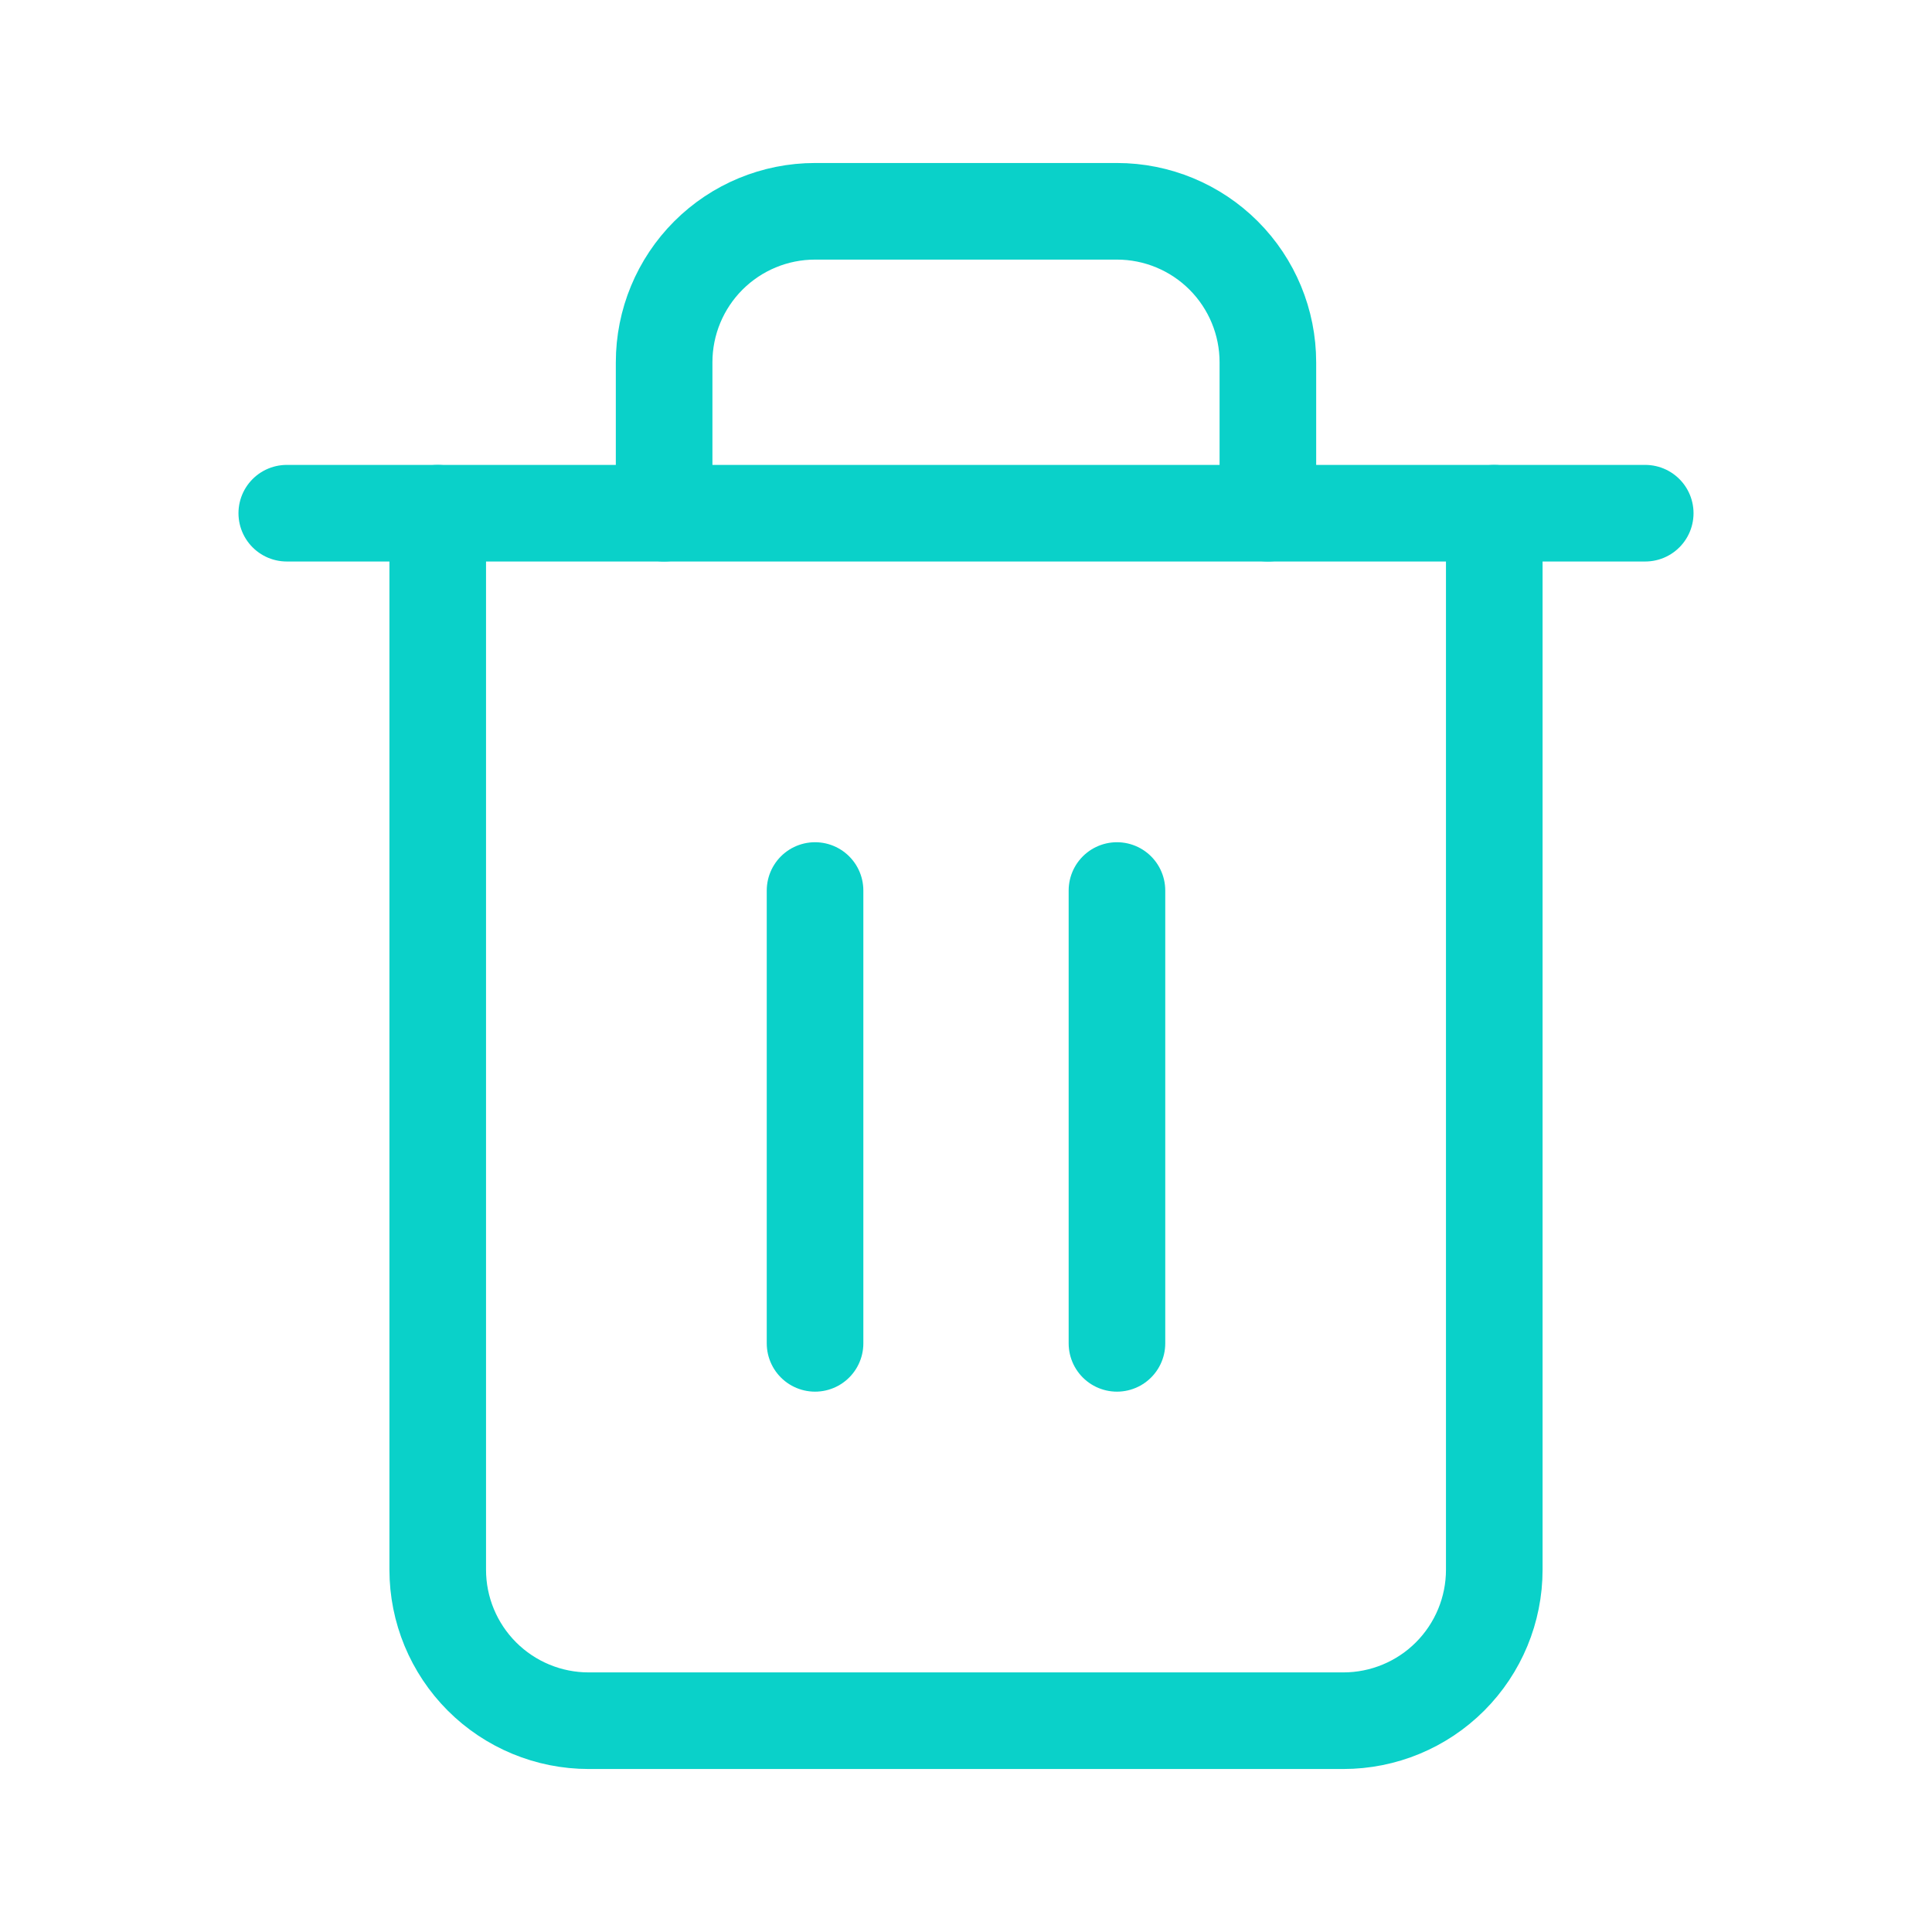 <?xml version="1.0" encoding="UTF-8"?> <svg xmlns="http://www.w3.org/2000/svg" width="60" height="60" viewBox="0 0 60 60" fill="none"><path d="M8.906 15.938H13.594H51.094" stroke="#0AD1C9" stroke-width="3" stroke-linecap="round" stroke-linejoin="round"></path><path d="M46.406 15.938V48.75C46.406 49.993 45.912 51.185 45.033 52.065C44.154 52.944 42.962 53.438 41.719 53.438H18.281C17.038 53.438 15.846 52.944 14.967 52.065C14.088 51.185 13.594 49.993 13.594 48.75V15.938M20.625 15.938V11.25C20.625 10.007 21.119 8.815 21.998 7.935C22.877 7.056 24.069 6.562 25.312 6.562H34.688C35.931 6.562 37.123 7.056 38.002 7.935C38.881 8.815 39.375 10.007 39.375 11.25V15.938" stroke="#0AD1C9" stroke-width="3" stroke-linecap="round" stroke-linejoin="round"></path><path d="M25.312 27.656V41.719" stroke="#0AD1C9" stroke-width="3" stroke-linecap="round" stroke-linejoin="round"></path><path d="M34.688 27.656V41.719" stroke="#0AD1C9" stroke-width="3" stroke-linecap="round" stroke-linejoin="round"></path></svg> 